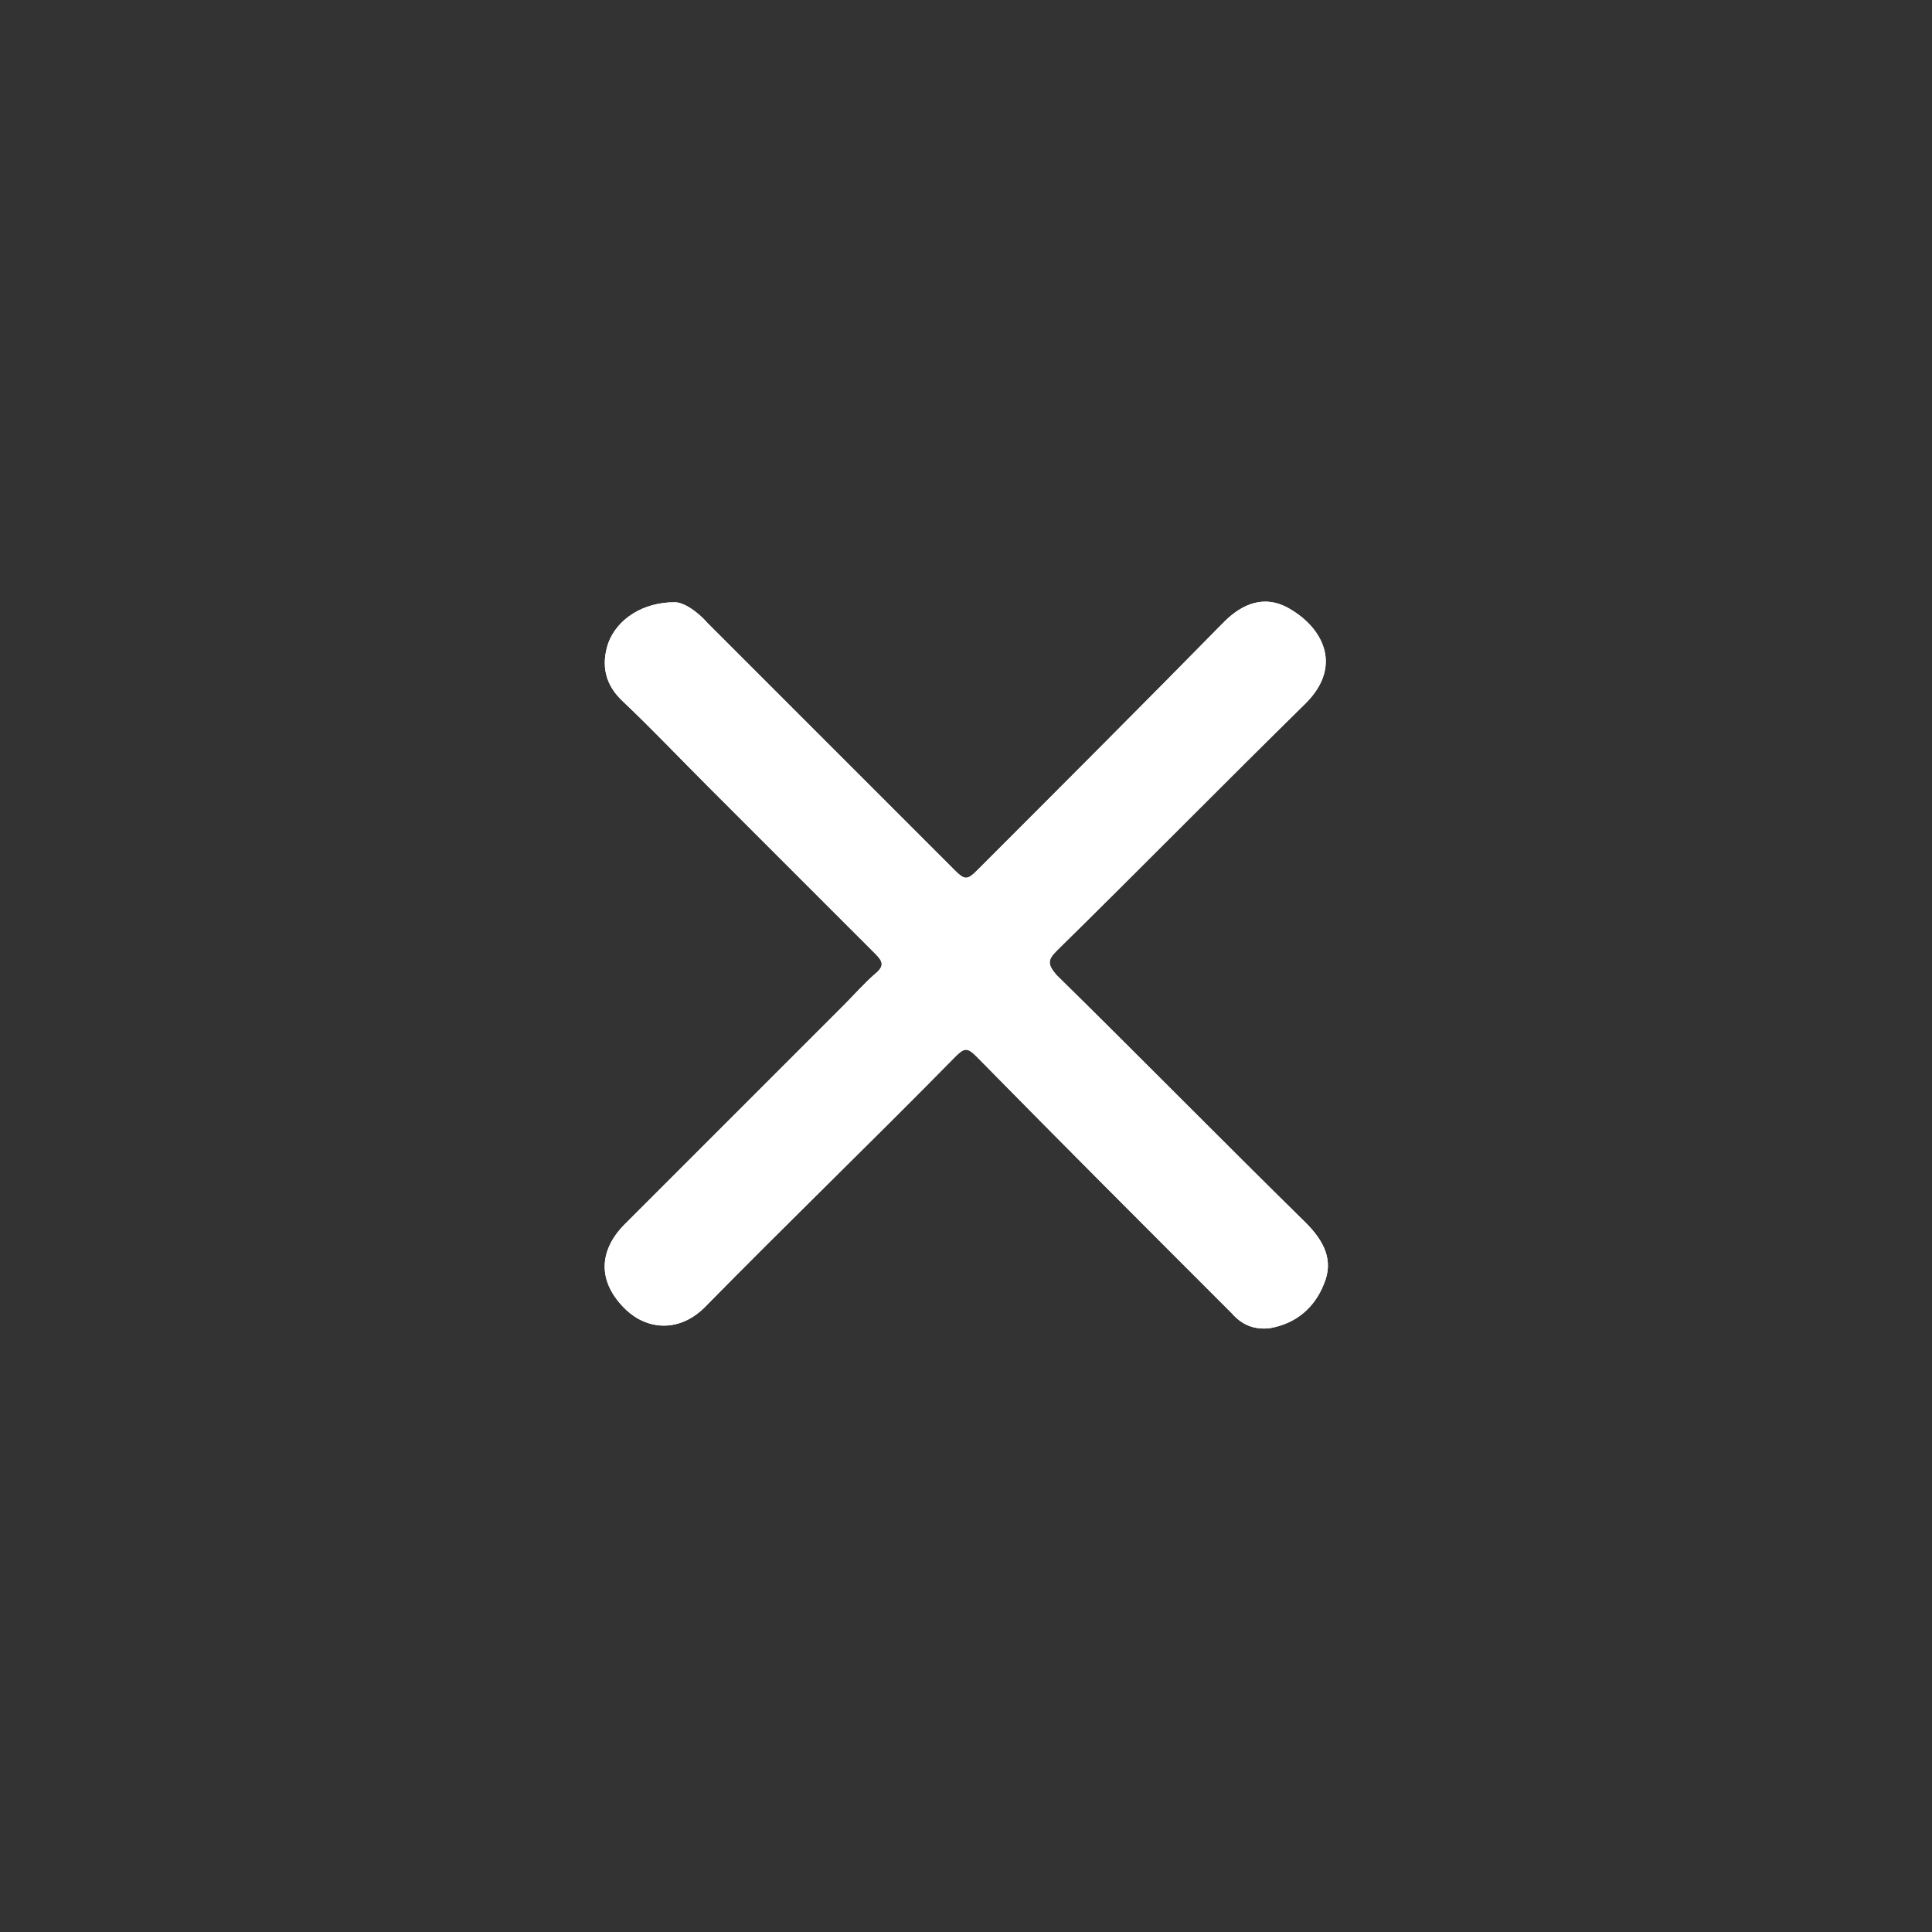 <?xml version="1.0" encoding="utf-8"?>
<!-- Generator: Adobe Illustrator 24.3.0, SVG Export Plug-In . SVG Version: 6.00 Build 0)  -->
<svg version="1.1" id="Слой_1" xmlns="http://www.w3.org/2000/svg" xmlns:xlink="http://www.w3.org/1999/xlink" x="0px" y="0px"
	 viewBox="0 0 128 128" style="enable-background:new 0 0 128 128;" xml:space="preserve">
<rect x="0" y="0" width="128" height="128" fill="#333333" stroke="none"/>
<style type="text/css">
	.st0{fill:#FFFFFF;}
</style>
<g>
	<path class="st0" d="M87.7,85.1c-0.6,1.5-1.8,2.6-3.6,2.9c-1,0.1-1.8-0.2-2.5-1C76,81.4,70.3,75.7,64.7,70c-0.6-0.6-0.8-0.6-1.4,0
		c-5.5,5.6-11.1,11-16.6,16.6c-1.7,1.7-3.8,1.5-5.2,0.2c-2-1.9-1.8-4-0.1-5.7c4.8-4.8,9.6-9.6,14.5-14.5c0.7-0.7,1.4-1.5,2.1-2.1
		c0.6-0.5,0.5-0.8,0-1.3c-3.7-3.7-7.4-7.4-11.1-11.1c-1.9-1.9-3.7-3.8-5.6-5.6c-1.2-1.1-1.5-2.4-1-3.9c0.6-1.6,2.3-2.7,4.4-2.7
		c0.6,0,1.5,0.6,2.2,1.4c5.5,5.5,10.9,10.9,16.4,16.4c0.6,0.6,0.8,0.6,1.4,0c5.5-5.5,11-11,16.4-16.5c1.3-1.3,2.7-1.7,4.1-1
		c2.3,1.2,3.9,3.8,1.3,6.4c-5.5,5.4-11,11-16.5,16.4c-0.6,0.6-0.6,0.9,0,1.6C75.6,70.1,81,75.6,86.5,81
		C87.7,82.2,88.4,83.5,87.7,85.1z"/>
	<path class="st0" d="M87.7,85.1c-0.6,1.5-1.8,2.6-3.6,2.9c-1,0.1-1.8-0.2-2.5-1C76,81.4,70.3,75.7,64.7,70c-0.6-0.6-0.8-0.6-1.4,0
		c-5.5,5.6-11.1,11-16.6,16.6c-1.7,1.7-3.8,1.5-5.2,0.2c-2-1.9-1.8-4-0.1-5.7c4.8-4.8,9.6-9.6,14.5-14.5c0.7-0.7,1.4-1.5,2.1-2.1
		c0.6-0.5,0.5-0.8,0-1.3c-3.7-3.7-7.4-7.4-11.1-11.1c-1.9-1.9-3.7-3.8-5.6-5.6c-1.2-1.1-1.5-2.4-1-3.9c0.6-1.6,2.3-2.7,4.4-2.7
		c0.6,0,1.5,0.6,2.2,1.4c5.5,5.5,10.9,10.9,16.4,16.4c0.6,0.6,0.8,0.6,1.4,0c5.5-5.5,11-11,16.4-16.5c1.3-1.3,2.7-1.7,4.1-1
		c2.3,1.2,3.9,3.8,1.3,6.4c-5.5,5.4-11,11-16.5,16.4c-0.6,0.6-0.6,0.9,0,1.6C75.6,70.1,81,75.6,86.5,81
		C87.7,82.2,88.4,83.5,87.7,85.1z"/>
</g>
</svg>
